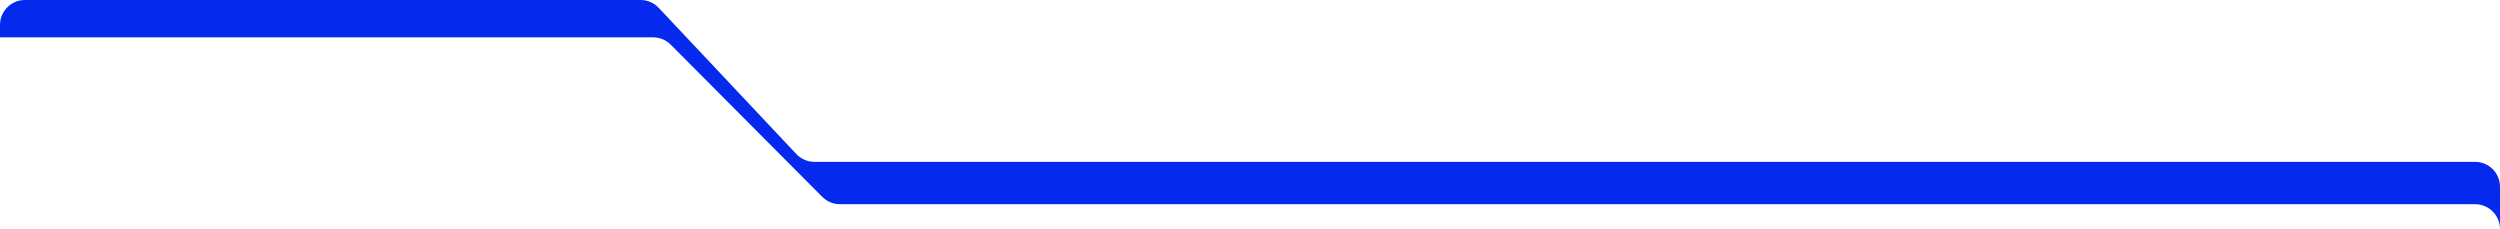 <?xml version="1.0" encoding="UTF-8"?> <svg xmlns="http://www.w3.org/2000/svg" width="1004" height="92" viewBox="0 0 1004 92" fill="none"> <g filter="url(#filter0_b_131_89)"> <path fill-rule="evenodd" clip-rule="evenodd" d="M264.53 3.145C262.64 1.138 260.006 0 257.249 0H10C4.477 0 0 4.477 0 10V15H262.287C264.947 15 267.497 16.059 269.373 17.944L330.22 79.056C332.097 80.941 334.647 82 337.306 82H994C999.523 82 1004 86.477 1004 92V75C1004 69.477 999.523 65 994 65H327.081C324.325 65 321.69 63.862 319.8 61.855L264.53 3.145Z" fill="#052AED"></path> </g> <defs> <filter id="filter0_b_131_89" x="-43" y="-43" width="1090" height="178" filterUnits="userSpaceOnUse" color-interpolation-filters="sRGB"> <feFlood flood-opacity="0" result="BackgroundImageFix"></feFlood> <feGaussianBlur in="BackgroundImageFix" stdDeviation="21.5"></feGaussianBlur> <feComposite in2="SourceAlpha" operator="in" result="effect1_backgroundBlur_131_89"></feComposite> <feBlend mode="normal" in="SourceGraphic" in2="effect1_backgroundBlur_131_89" result="shape"></feBlend> </filter> </defs> </svg> 